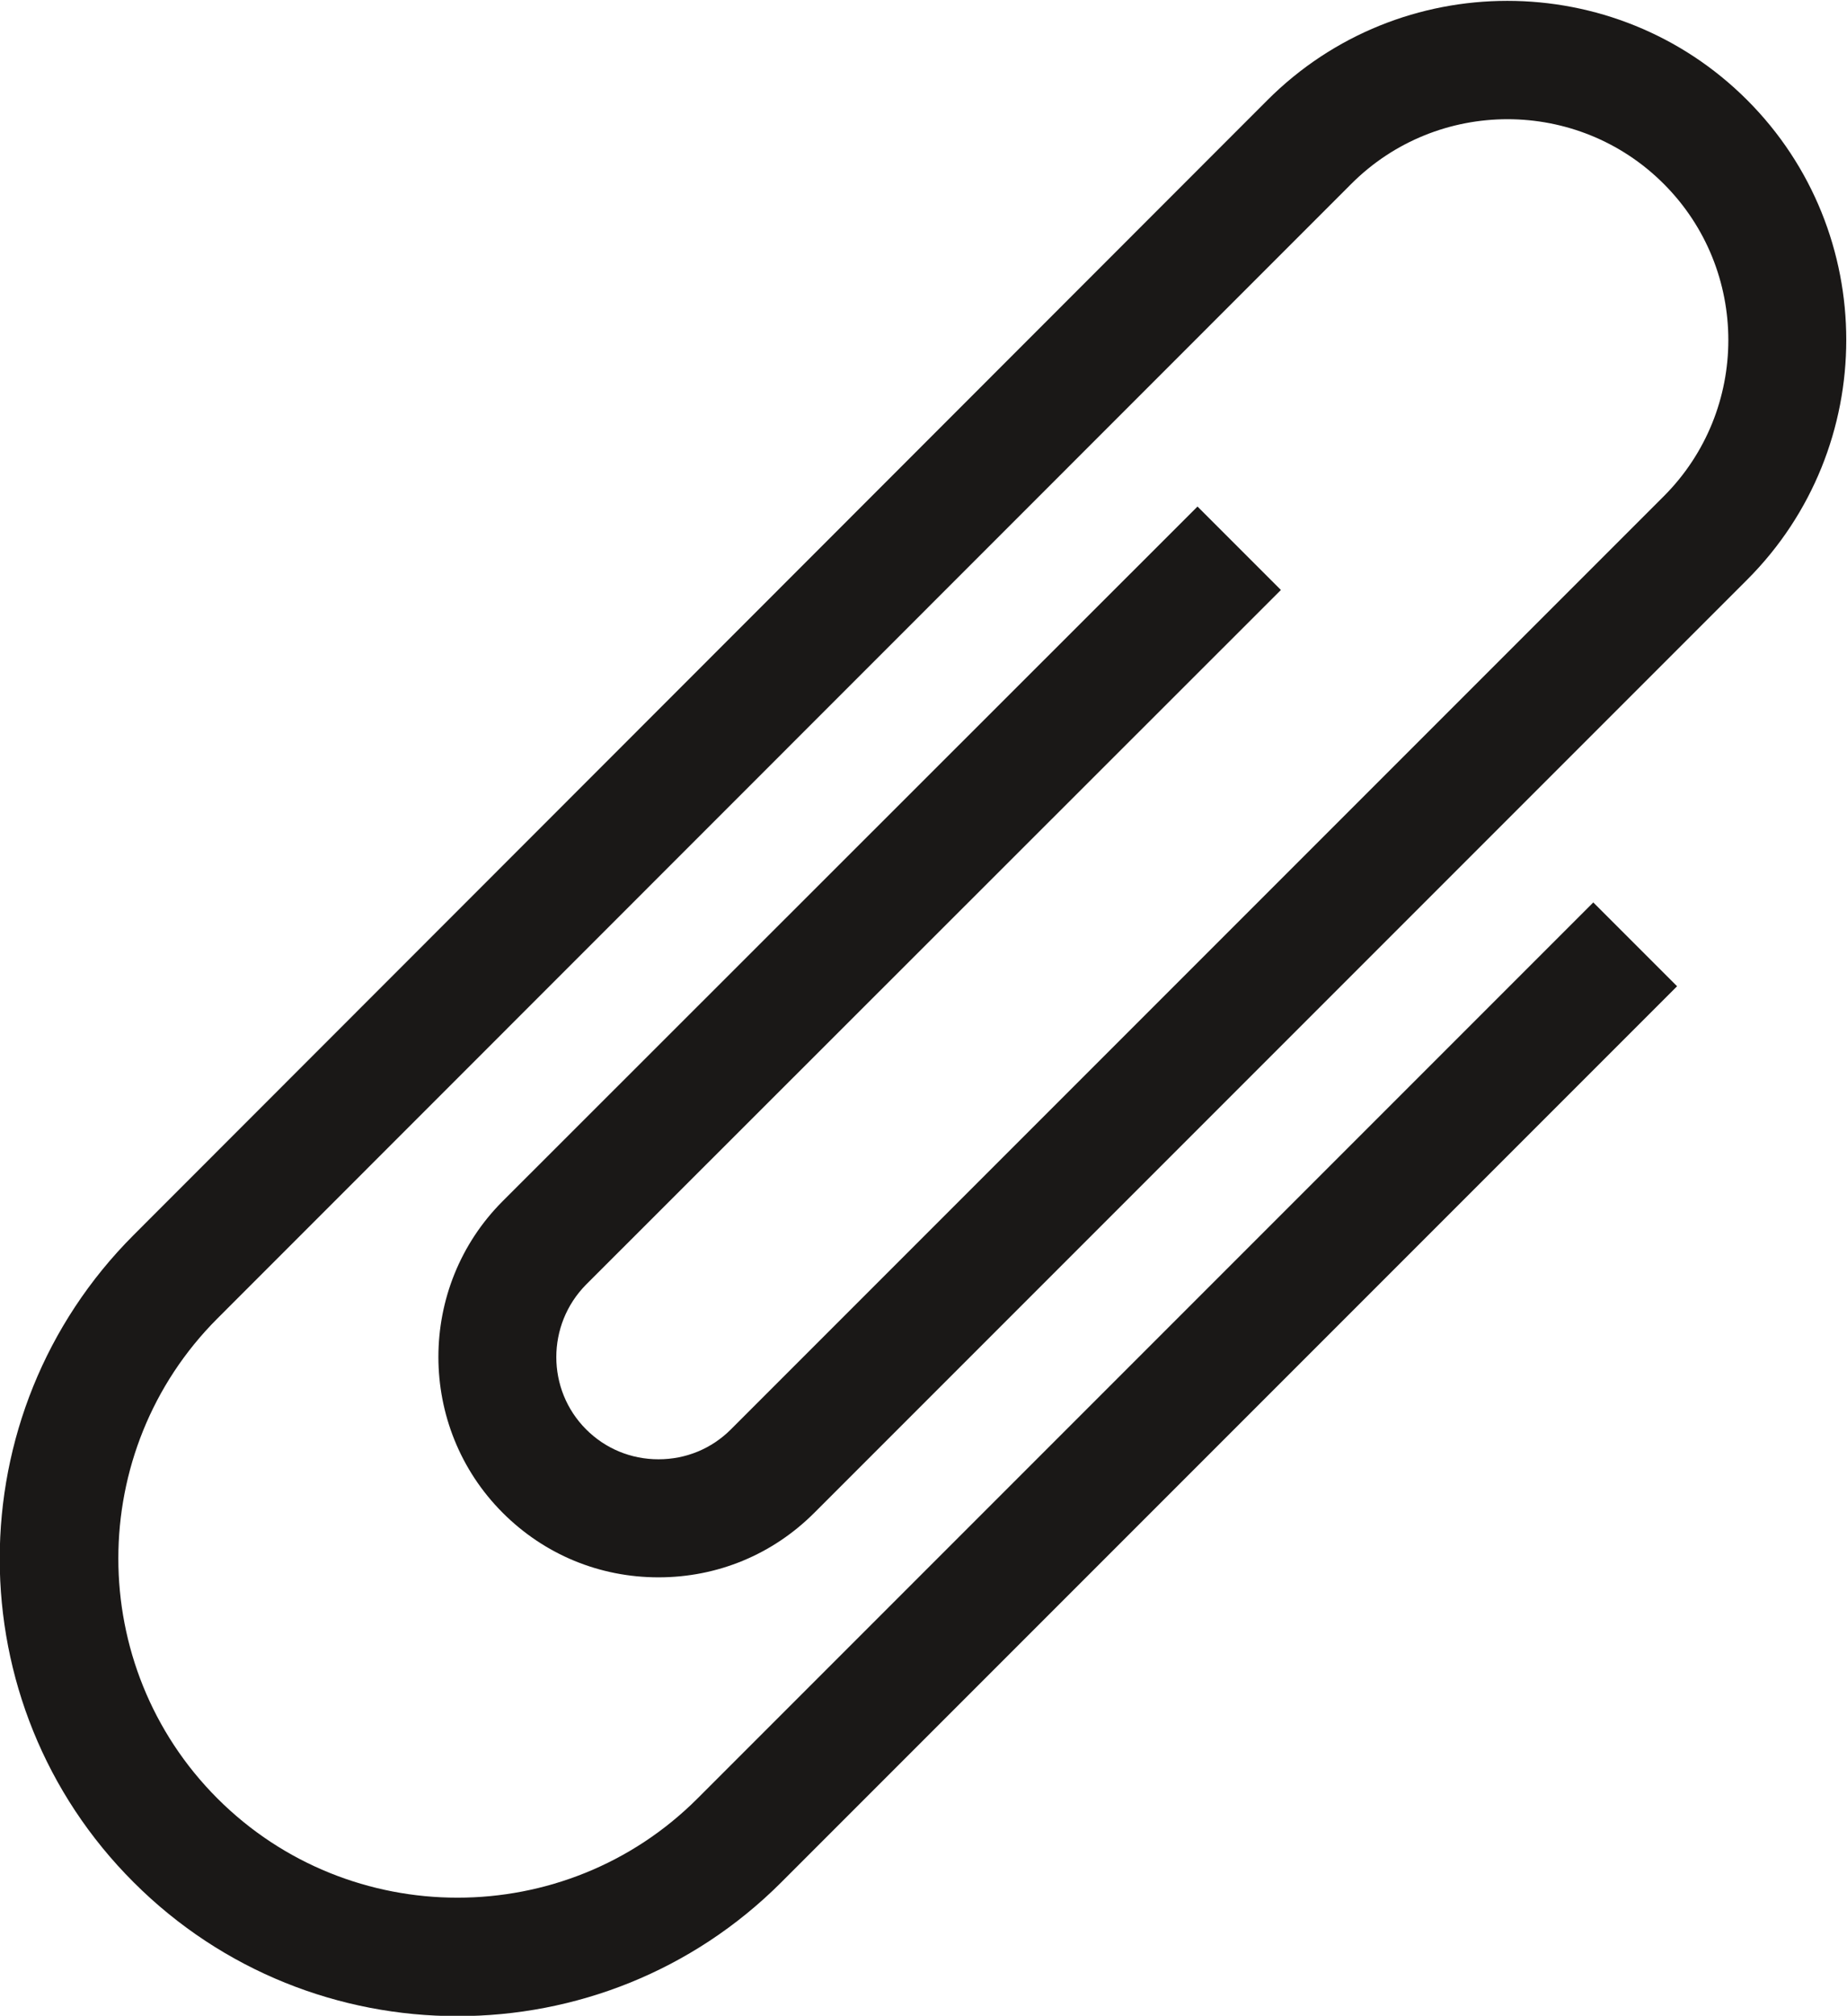 <?xml version="1.0" encoding="UTF-8" standalone="no"?>
<!-- Created with Inkscape (http://www.inkscape.org/) -->

<svg
   xmlns:dc="http://purl.org/dc/elements/1.1/"
   xmlns:cc="http://creativecommons.org/ns#"
   xmlns:rdf="http://www.w3.org/1999/02/22-rdf-syntax-ns#"
   xmlns:svg="http://www.w3.org/2000/svg"
   xmlns="http://www.w3.org/2000/svg"
   xmlns:sodipodi="http://sodipodi.sourceforge.net/DTD/sodipodi-0.dtd"
   xmlns:inkscape="http://www.inkscape.org/namespaces/inkscape"
   version="1.1"
   id="svg834"
   xml:space="preserve"
   width="346.401"
   height="377.953"
   viewBox="0 0 346.401 377.953"
   sodipodi:docname="paperclip_icon.svg"
   inkscape:version="0.92.5 (2060ec1f9f, 2020-04-08)"><defs
     id="defs838" /><sodipodi:namedview
     pagecolor="#ffffff"
     bordercolor="#666666"
     borderopacity="1"
     objecttolerance="10"
     gridtolerance="10"
     guidetolerance="10"
     inkscape:pageopacity="0"
     inkscape:pageshadow="2"
     inkscape:window-width="1870"
     inkscape:window-height="1018"
     id="namedview836"
     showgrid="false"
     fit-margin-top="0"
     fit-margin-left="0"
     fit-margin-right="0"
     fit-margin-bottom="0"
     inkscape:zoom="1.1112483"
     inkscape:cx="173.20068"
     inkscape:cy="107.26538"
     inkscape:window-x="50"
     inkscape:window-y="25"
     inkscape:window-maximized="1"
     inkscape:current-layer="g842" /><g
     id="g842"
     inkscape:groupmode="layer"
     inkscape:label="ink_ext_XXXXXX"
     transform="matrix(1.333,0,0,-1.333,-204.753,642.519)"><path
       inkscape:connector-curvature="0"
       id="path914"
       style="fill:#1a1817;fill-opacity:1;fill-rule:nonzero;stroke:none;stroke-width:0.1"
       d="m 333.822,399.025 -11.734,11.736 -97.755,-97.699 c -12.066,-12.067 -12.066,-31.773 0,-43.84 5.868,-5.867 13.617,-9.077 21.92,-9.077 8.303,0 16.053,3.21 21.92,9.077 l 131.243,131.243 c 18.599,18.598 18.599,48.877 0,67.476 -18.599,18.598 -48.877,18.598 -67.476,0 L 172.412,308.302 c -25.13,-25.131 -25.13,-65.982 0,-91.057 12.565,-12.565 29.061,-18.82 45.556,-18.82 16.495,0 32.99,6.255 45.555,18.82 l 126.04,126.04 -11.791,11.79 -126.039,-126.04 c -18.598,-18.598 -48.932,-18.598 -67.531,0 -18.599,18.599 -18.599,48.933 0,67.531 L 343.73,456.15 c 12.122,12.123 31.829,12.123 43.952,0 12.122,-12.122 12.122,-31.828 0,-43.95 L 256.438,280.957 c -2.712,-2.713 -6.31,-4.207 -10.185,-4.207 -3.875,0 -7.472,1.494 -10.185,4.207 -5.591,5.591 -5.591,14.724 0,20.37 l 97.754,97.698" /></g></svg>